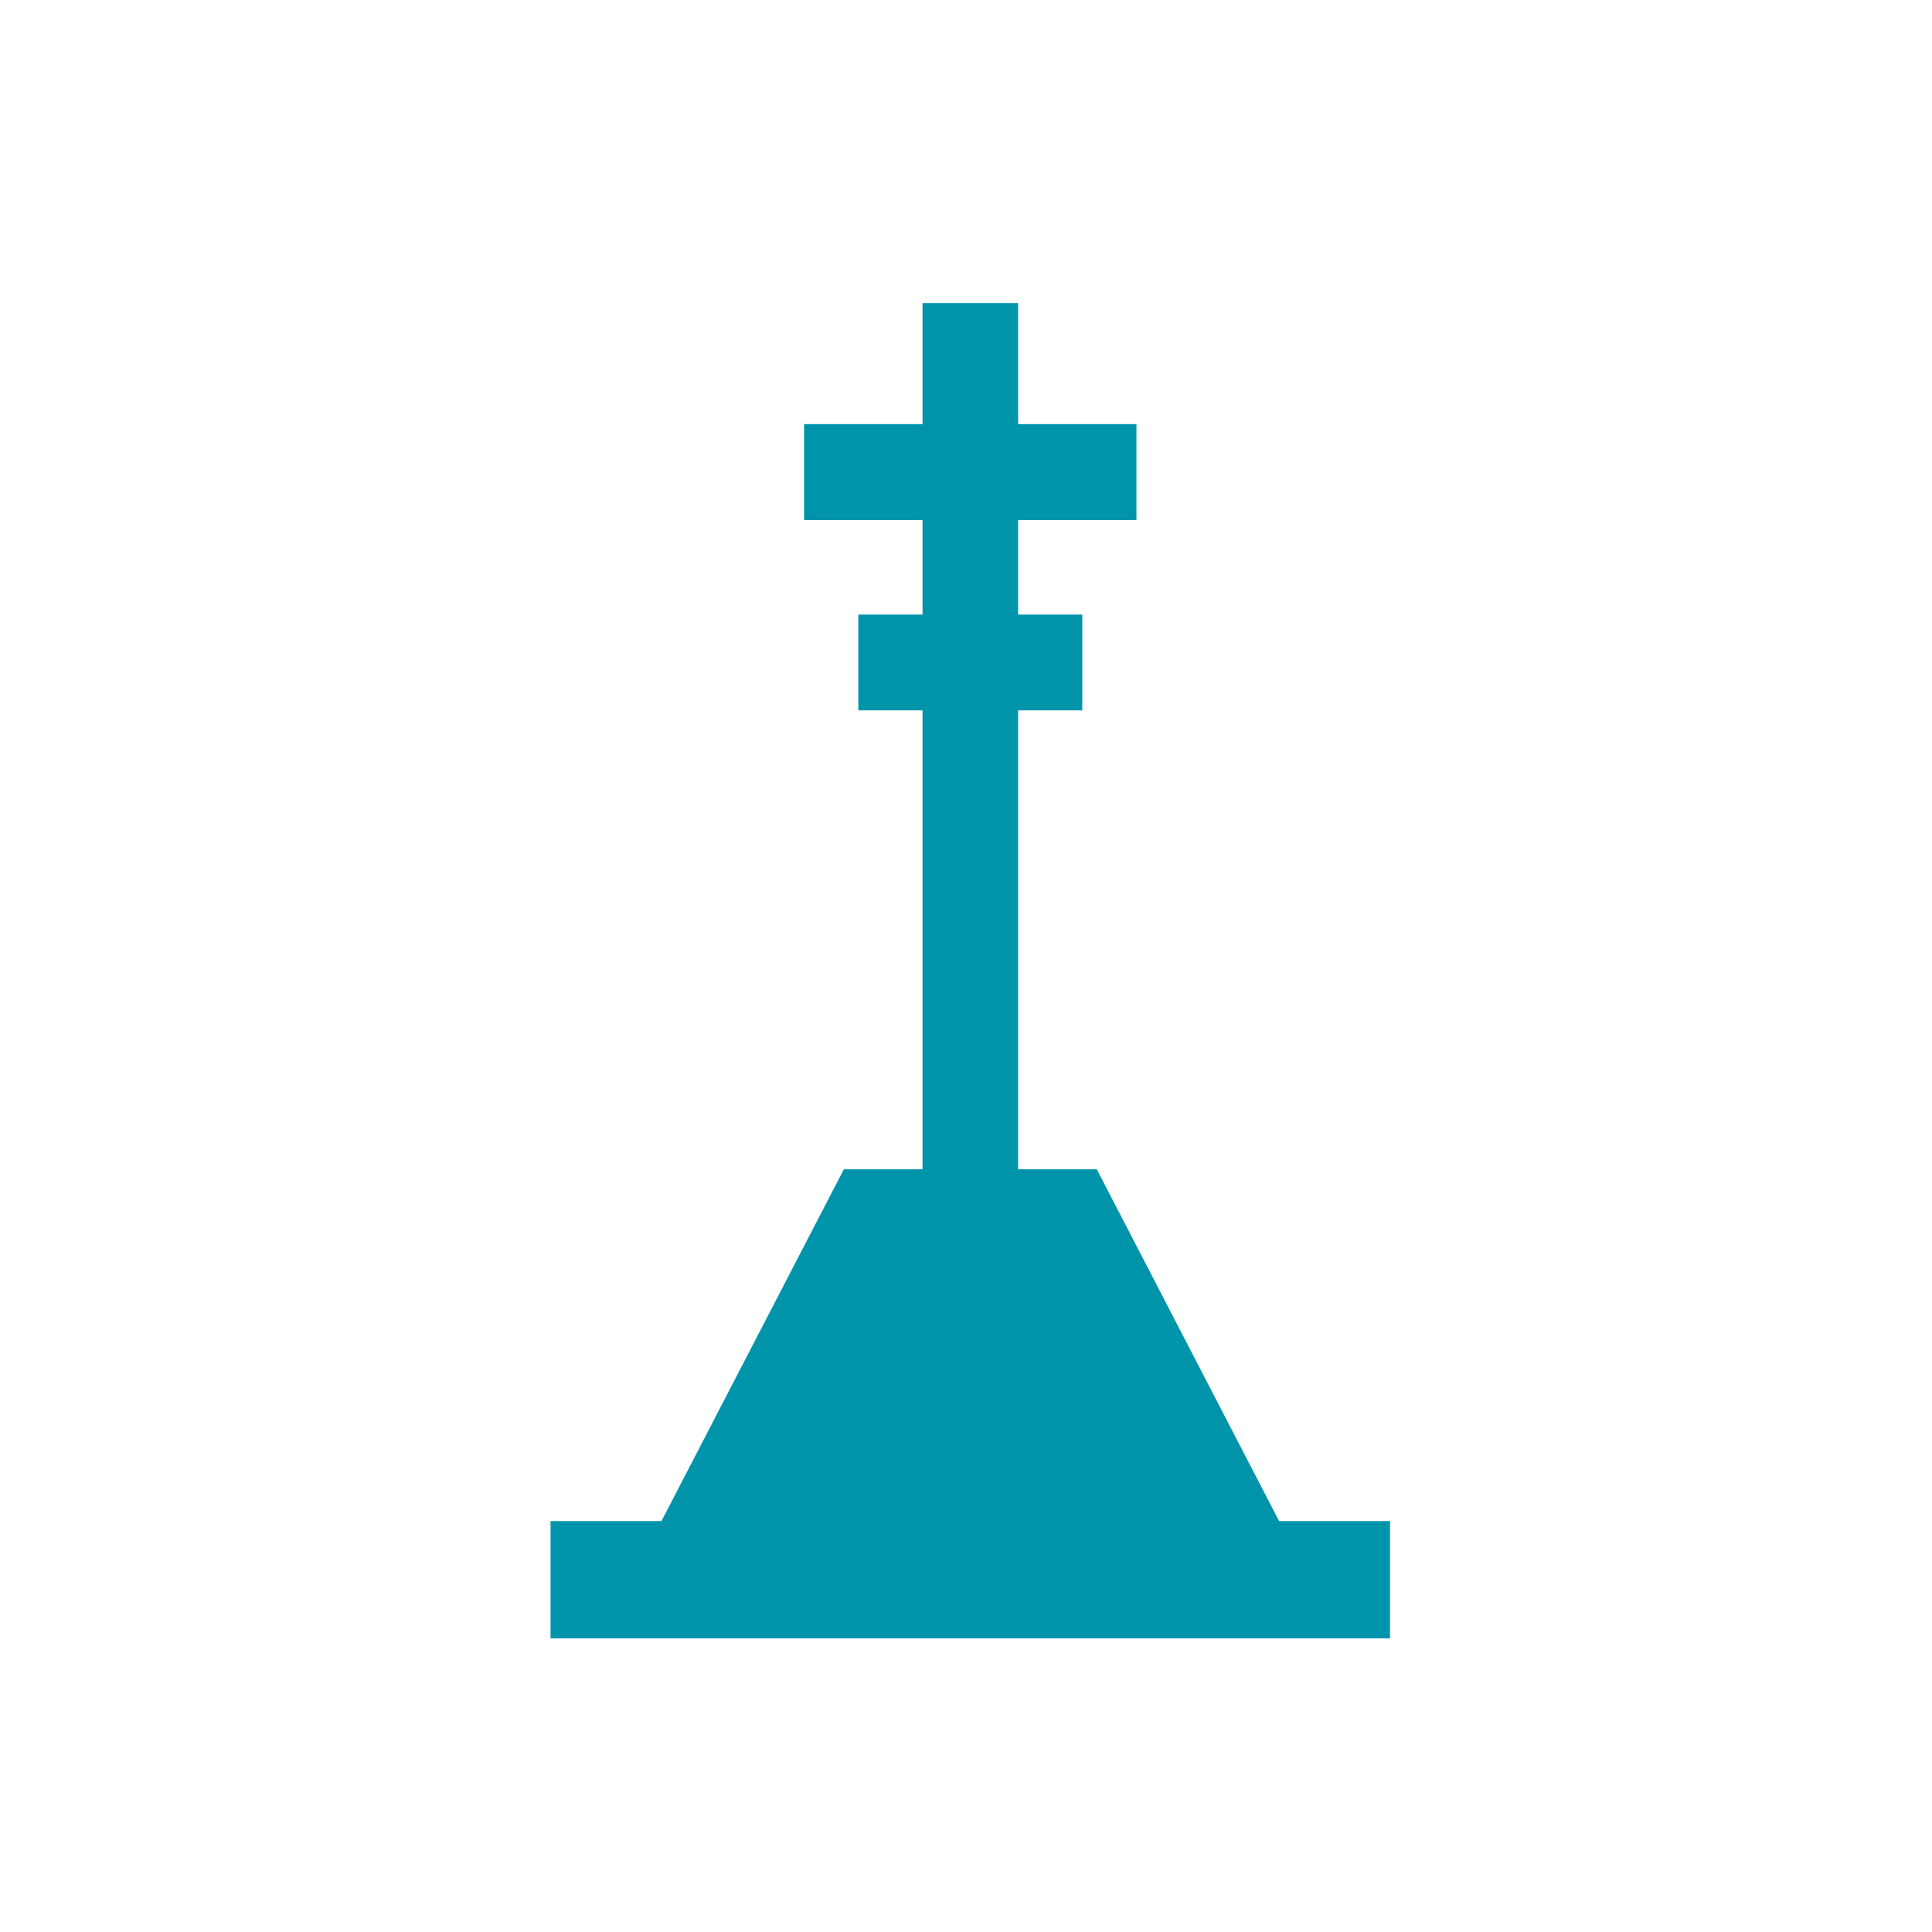 <svg id="Calque_1" data-name="Calque 1" xmlns="http://www.w3.org/2000/svg" xmlns:xlink="http://www.w3.org/1999/xlink" viewBox="0 0 32 32" fill="#0094AB">
  <defs>
    <symbol id="calvaire" data-name="calvaire" viewBox="0 0 13.904 22.117">
      <polygon points="6.161 0 6.161 2.005 4.199 2.005 4.199 3.594 6.161 3.594 6.161 5.159 5.098 5.159 5.098 6.746 6.161 6.746 6.161 14.347 4.858 14.347 1.837 20.174 0 20.174 0 22.117 13.904 22.117 13.904 20.174 12.067 20.174 9.047 14.347 7.744 14.347 7.744 6.746 8.807 6.746 8.807 5.159 7.744 5.159 7.744 3.594 9.704 3.594 9.704 2.005 7.744 2.005 7.744 0 6.161 0"/>
    </symbol>
  </defs>
  <title>calvaire</title>
  <use width="13.904" height="22.117" transform="translate(9.119 5.02)" xlink:href="#calvaire"/>
</svg>
